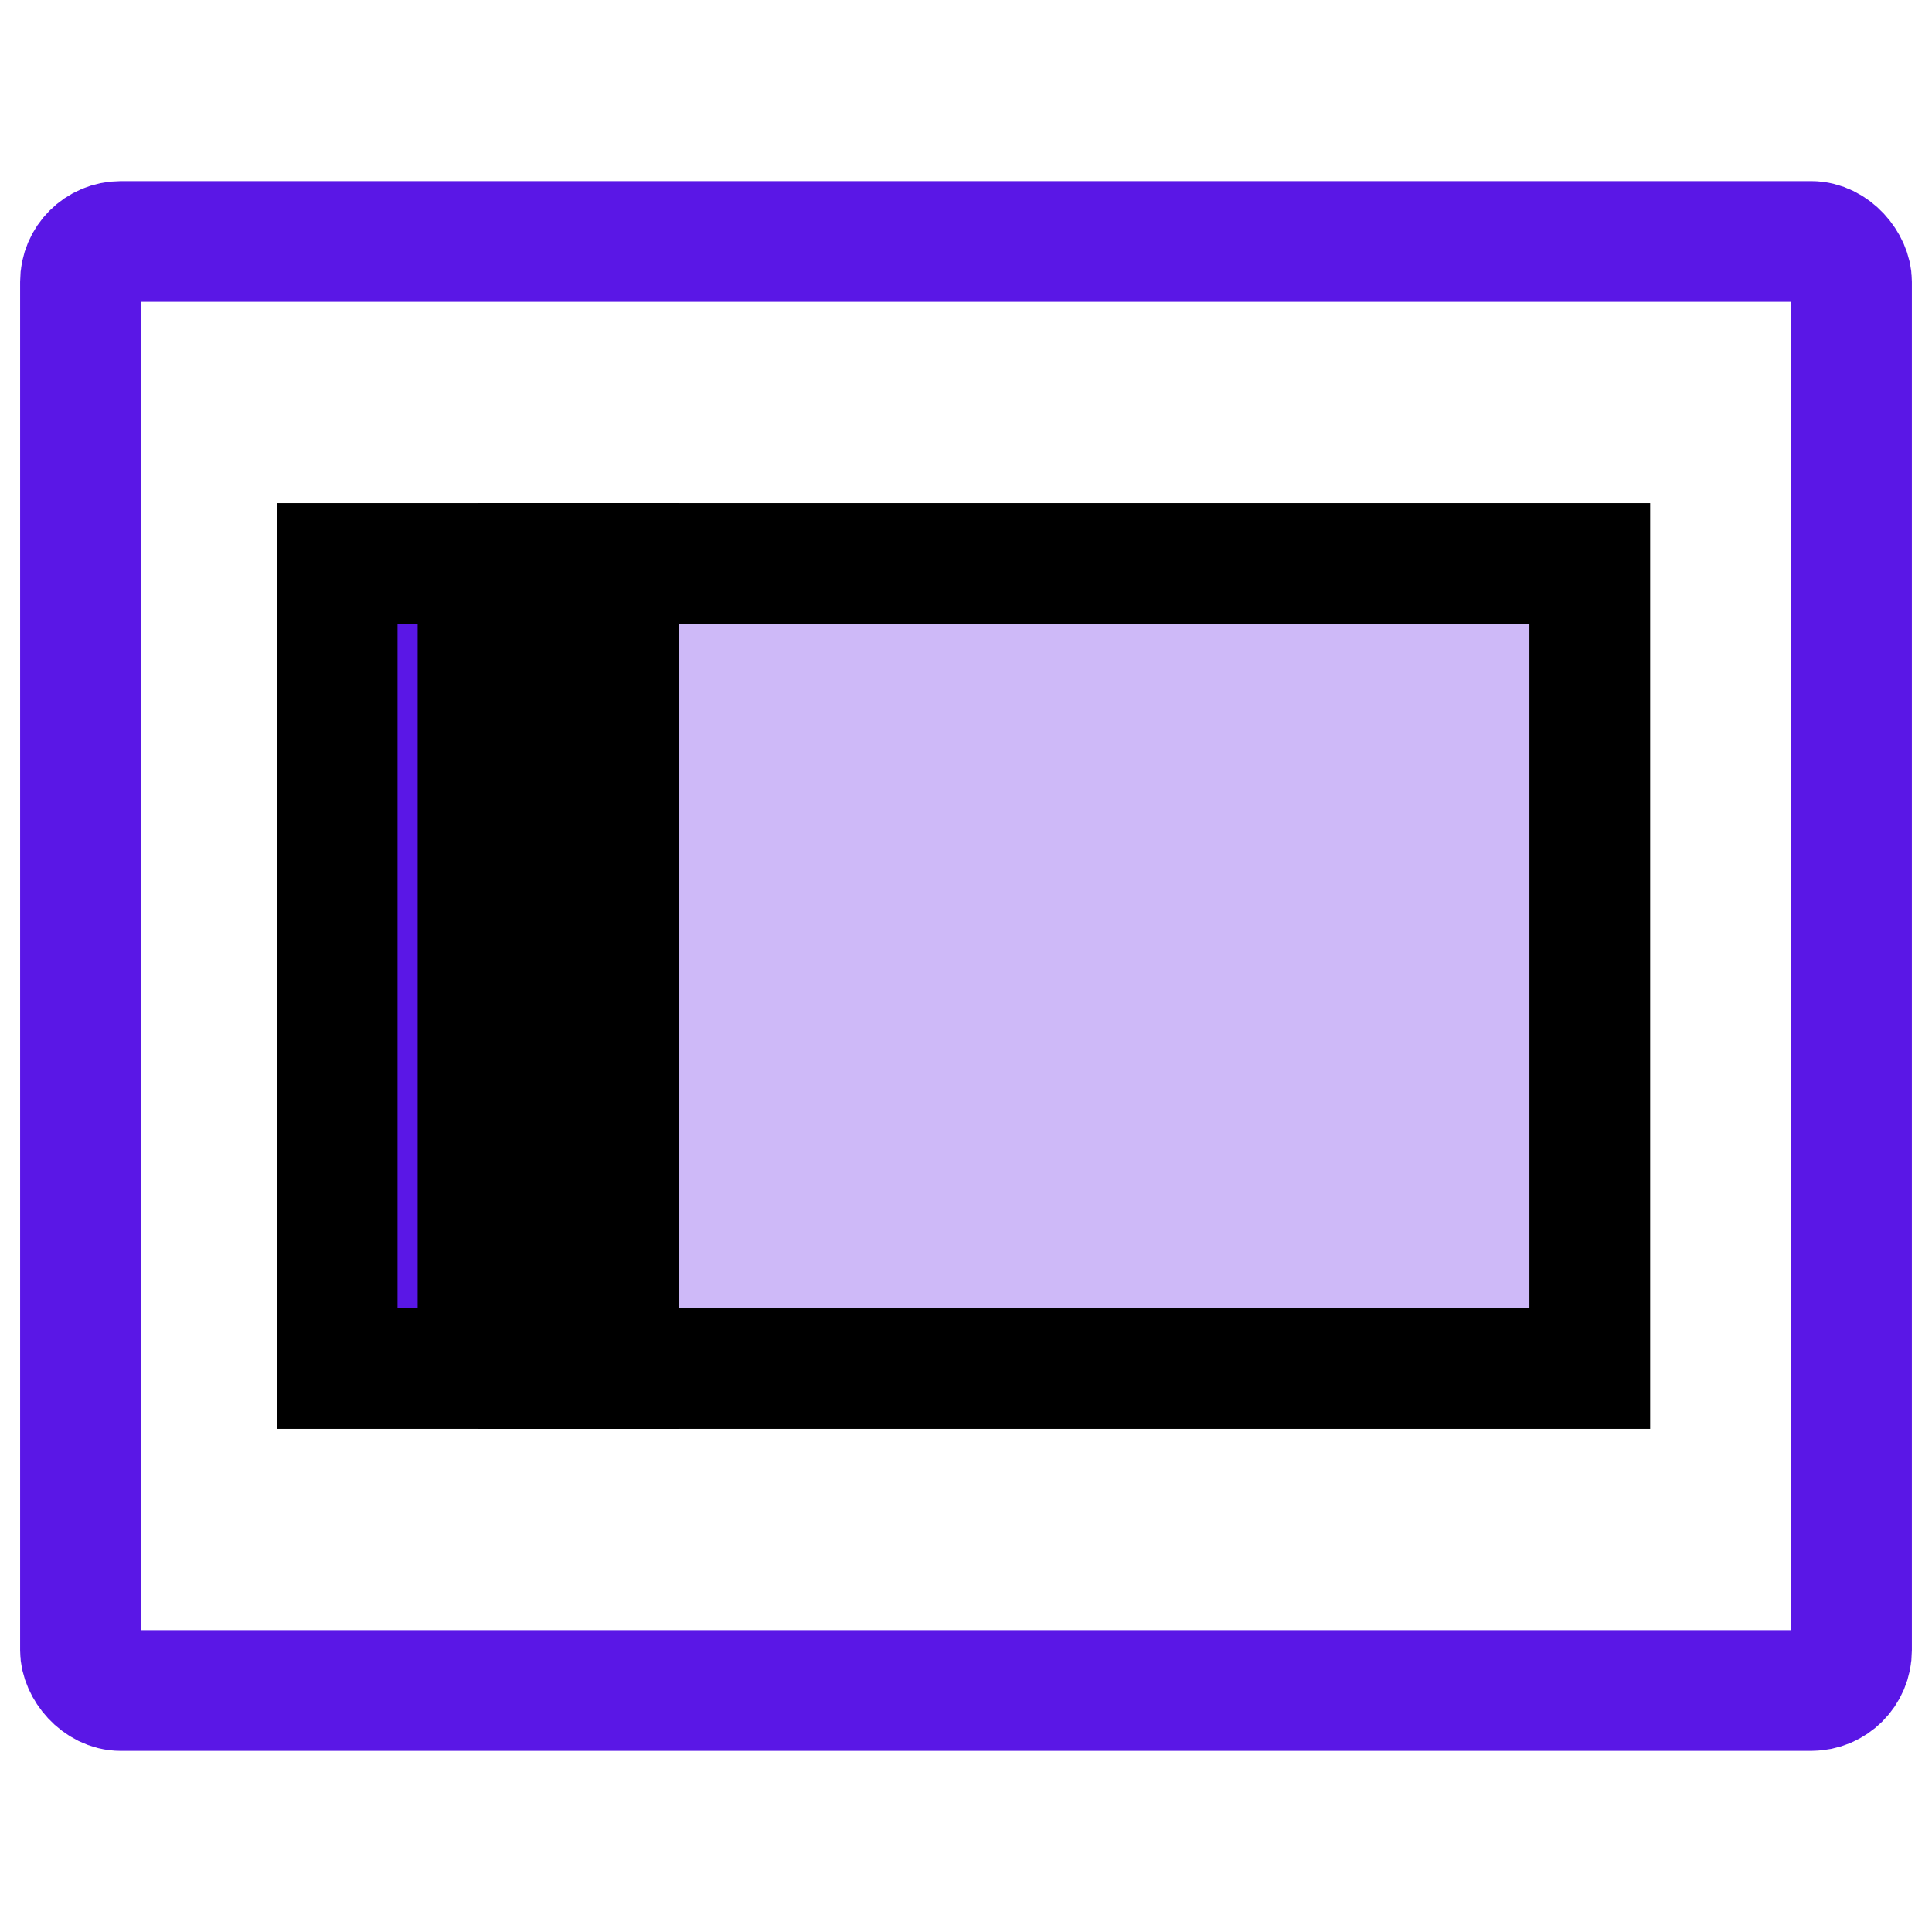 <?xml version="1.0" encoding="UTF-8"?>
<svg xmlns="http://www.w3.org/2000/svg" width="24" height="24" aria-hidden="true">
  <g>
    <rect rx="0.5" stroke-width="1.5" id="svg_1" height="18" width="22" y="3" x="1" stroke="#5a17e6" fill="none"></rect>
    <g id="svg_27">
      <rect stroke="null" fill-opacity="0.3" id="svg_18" height="10" width="13.062" y="7" x="6.687" stroke-width="1.5" fill="#5a17e6"></rect>
      <rect stroke="null" id="svg_20" height="10" width="1.75" y="7" x="4.188" stroke-width="1.5" fill="#5a17e6"></rect>
      <rect stroke="null" id="svg_26" height="10" width="1" y="7" x="6.687" stroke-width="1.5" fill="#5a17e6"></rect>
    </g>
  </g>
</svg>
